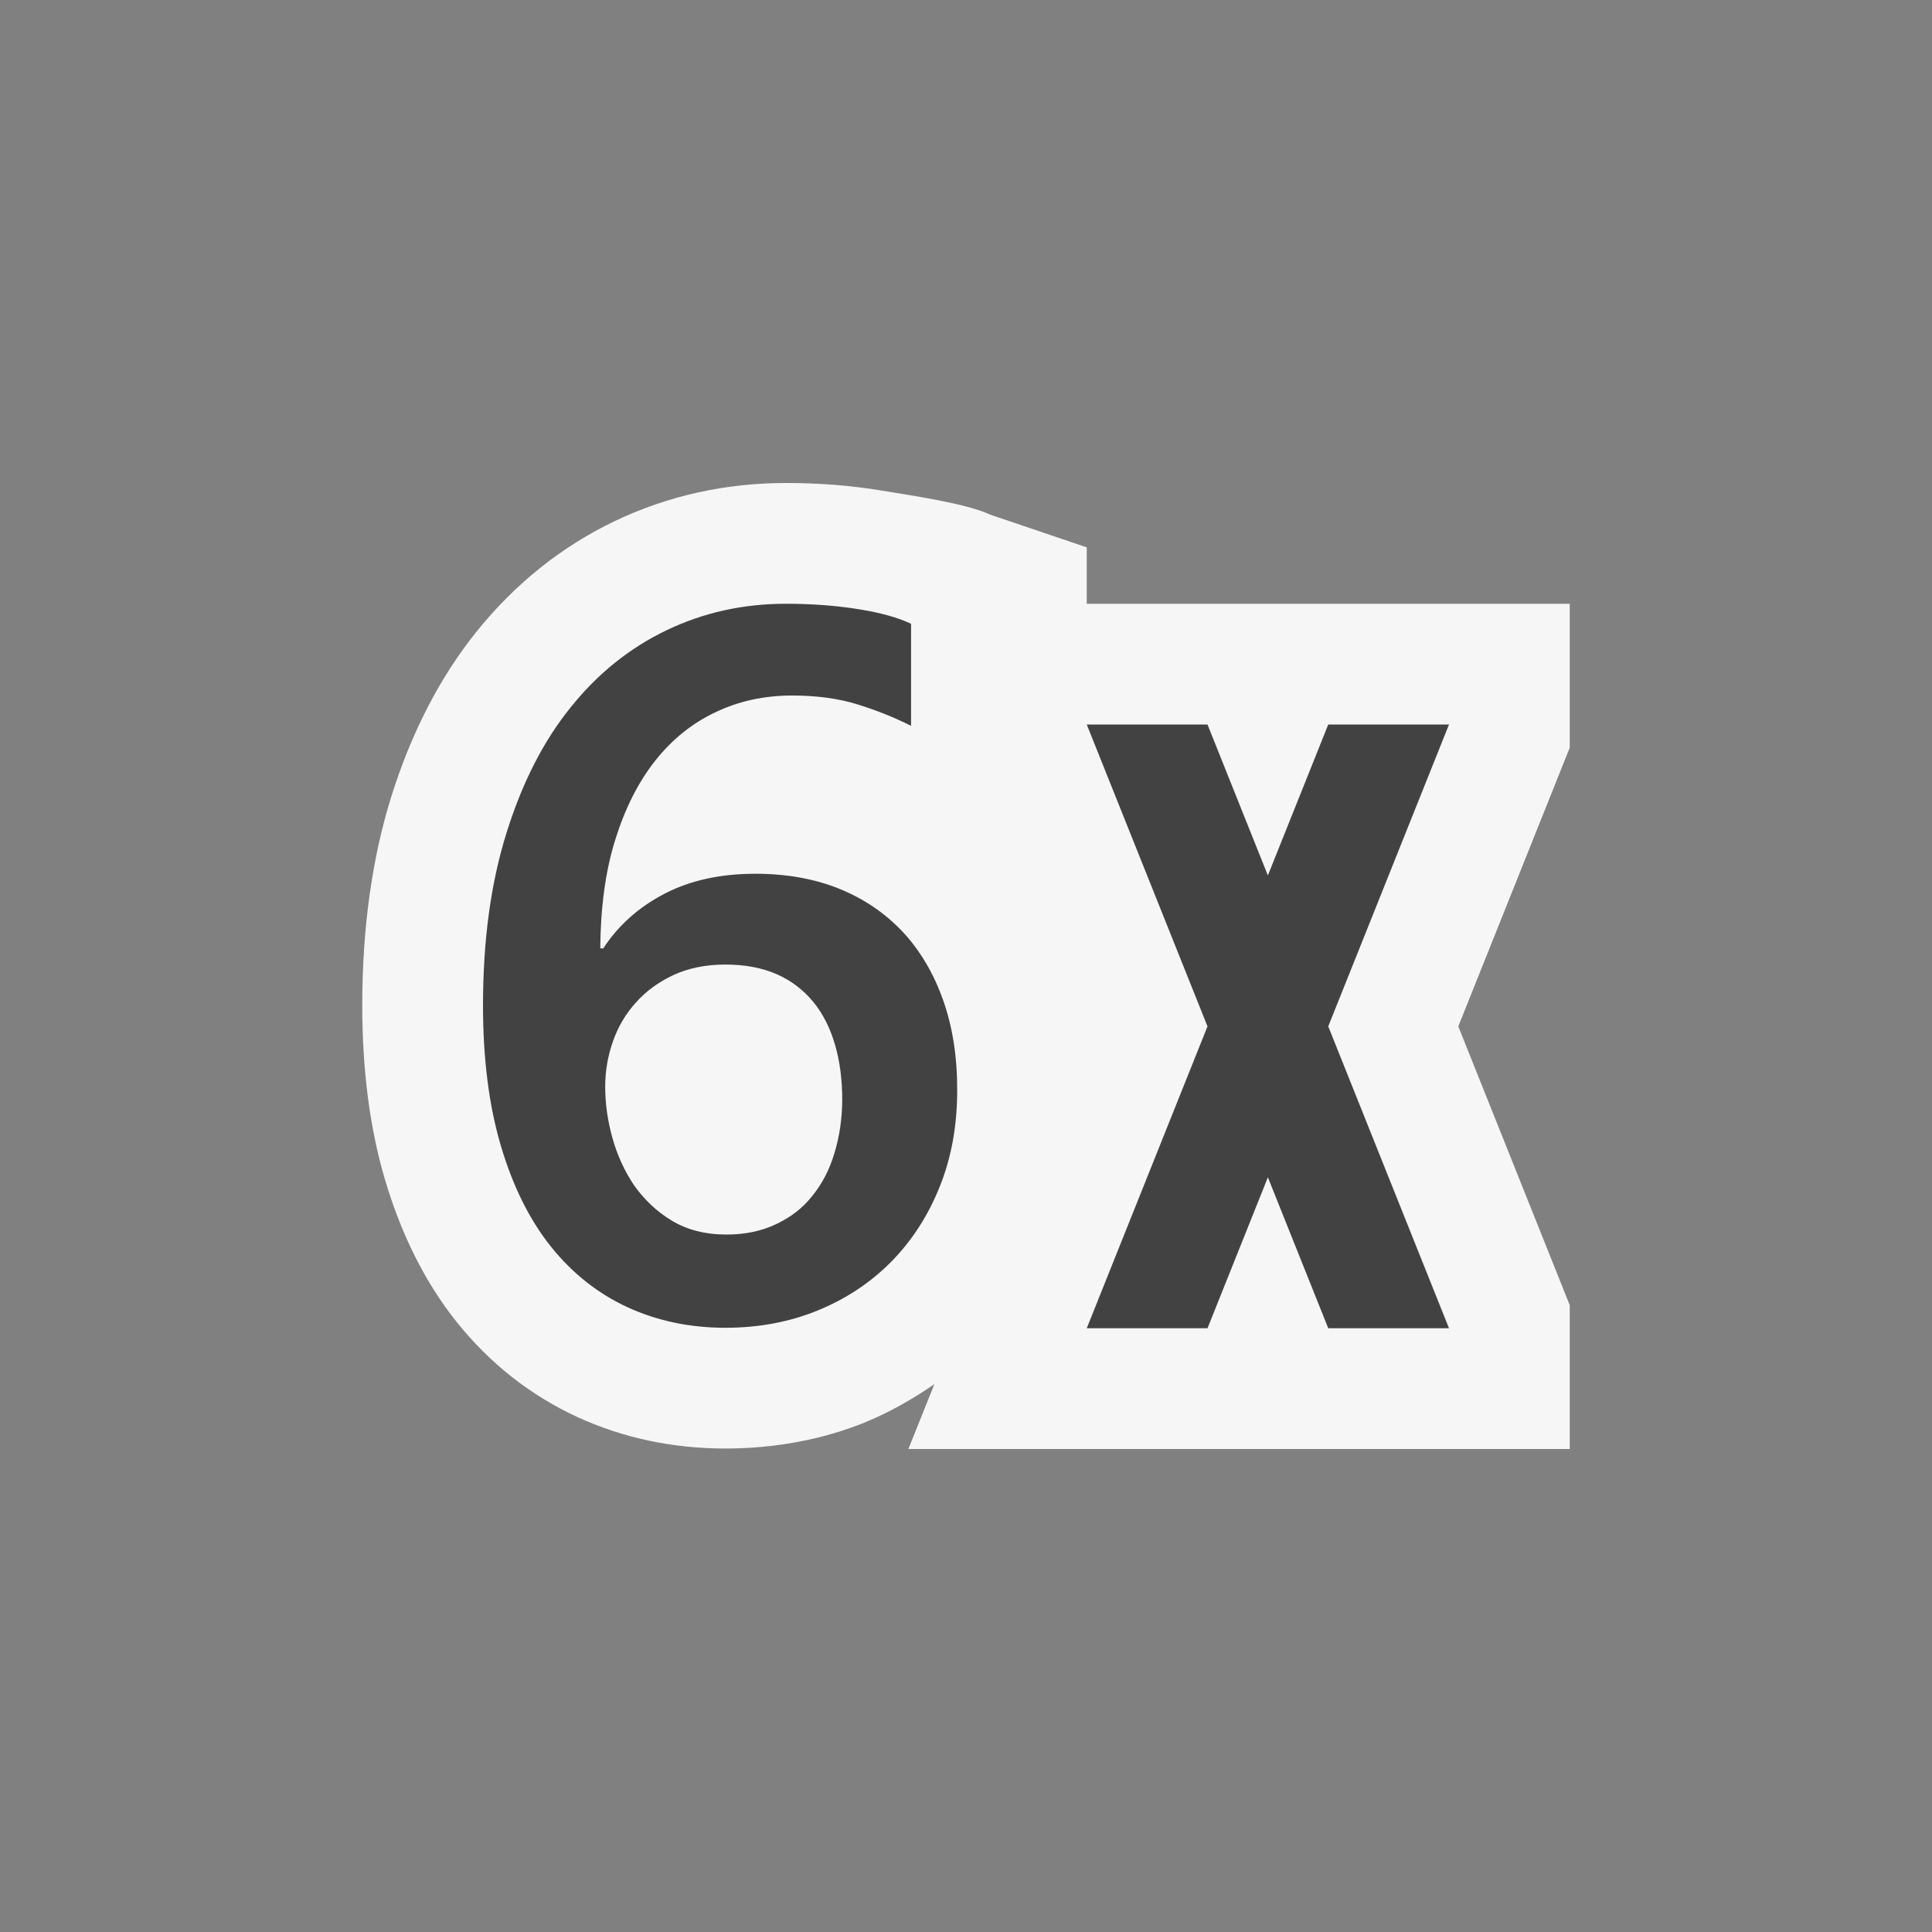 <svg xmlns="http://www.w3.org/2000/svg" width="16" height="16"><rect width="100%" height="100%" fill="#808080" stroke="none"/><style type="text/css">.icon-canvas-transparent{opacity:0;fill:#F6F6F6;} .icon-vs-out{fill:#F6F6F6;} .icon-vs-bg{fill:#424242;}</style><path class="icon-canvas-transparent" d="M16 16h-16v-16h16v16z" id="canvas"/><path class="icon-vs-out" d="M7.523 12l.215-.537c-.18.124-.372.234-.576.317-.351.143-.75.216-1.154.216-.438 0-.852-.088-1.229-.262-.387-.179-.723-.443-.998-.787-.26-.326-.458-.723-.593-1.179-.125-.421-.188-.907-.188-1.441 0-.637.081-1.218.239-1.725.167-.535.406-.997.709-1.373.318-.395.703-.703 1.142-.913.44-.21.917-.316 1.419-.316.279 0 .533.021.762.058.276.045.733.111.929.204l.8.271v.467h4v1.192l-.923 2.308.923 2.309v1.191h-5.477z" id="outline"/><path class="icon-vs-bg" d="M11 8.5l1 2.5h-1l-.5-1.25-.5 1.25h-1l1-2.5-1-2.5h1l.5 1.25.5-1.25h1l-1 2.5zm-3.19-.219c-.079-.222-.191-.411-.336-.566-.146-.154-.322-.274-.527-.356-.205-.082-.435-.123-.691-.123-.289 0-.54.055-.752.165-.214.111-.383.262-.508.453h-.025c.003-.34.043-.64.124-.899.081-.26.191-.478.331-.655.14-.177.307-.311.5-.402.192-.092.404-.138.632-.138.204 0 .384.024.542.073.158.049.306.108.445.178v-.845c-.109-.052-.254-.092-.435-.121-.18-.029-.381-.045-.601-.045-.354 0-.683.073-.988.219-.305.146-.57.358-.795.639-.226.279-.403.627-.532 1.042-.13.415-.194.891-.194 1.427 0 .44.049.826.147 1.159.098.332.235.611.414.836.178.223.391.391.636.504.246.113.516.17.81.17.274 0 .529-.047.764-.143.236-.096.438-.231.61-.404.171-.174.305-.381.401-.621.097-.24.145-.506.145-.797.001-.278-.038-.527-.117-.75zm-.9 1.27c-.041.137-.102.254-.183.353-.08.102-.18.178-.3.234-.119.057-.256.086-.412.086-.174 0-.325-.039-.451-.115-.127-.076-.23-.176-.313-.293-.08-.119-.14-.251-.18-.395-.04-.145-.059-.285-.059-.422 0-.127.021-.251.063-.372.042-.121.105-.229.19-.323.084-.095.188-.171.312-.229.123-.057.267-.087.43-.087.163 0 .304.027.426.08.122.054.221.131.302.229.081.099.14.217.18.354.04.137.06.29.06.457-.001.159-.023.306-.065.443z" id="iconBg"/></svg>